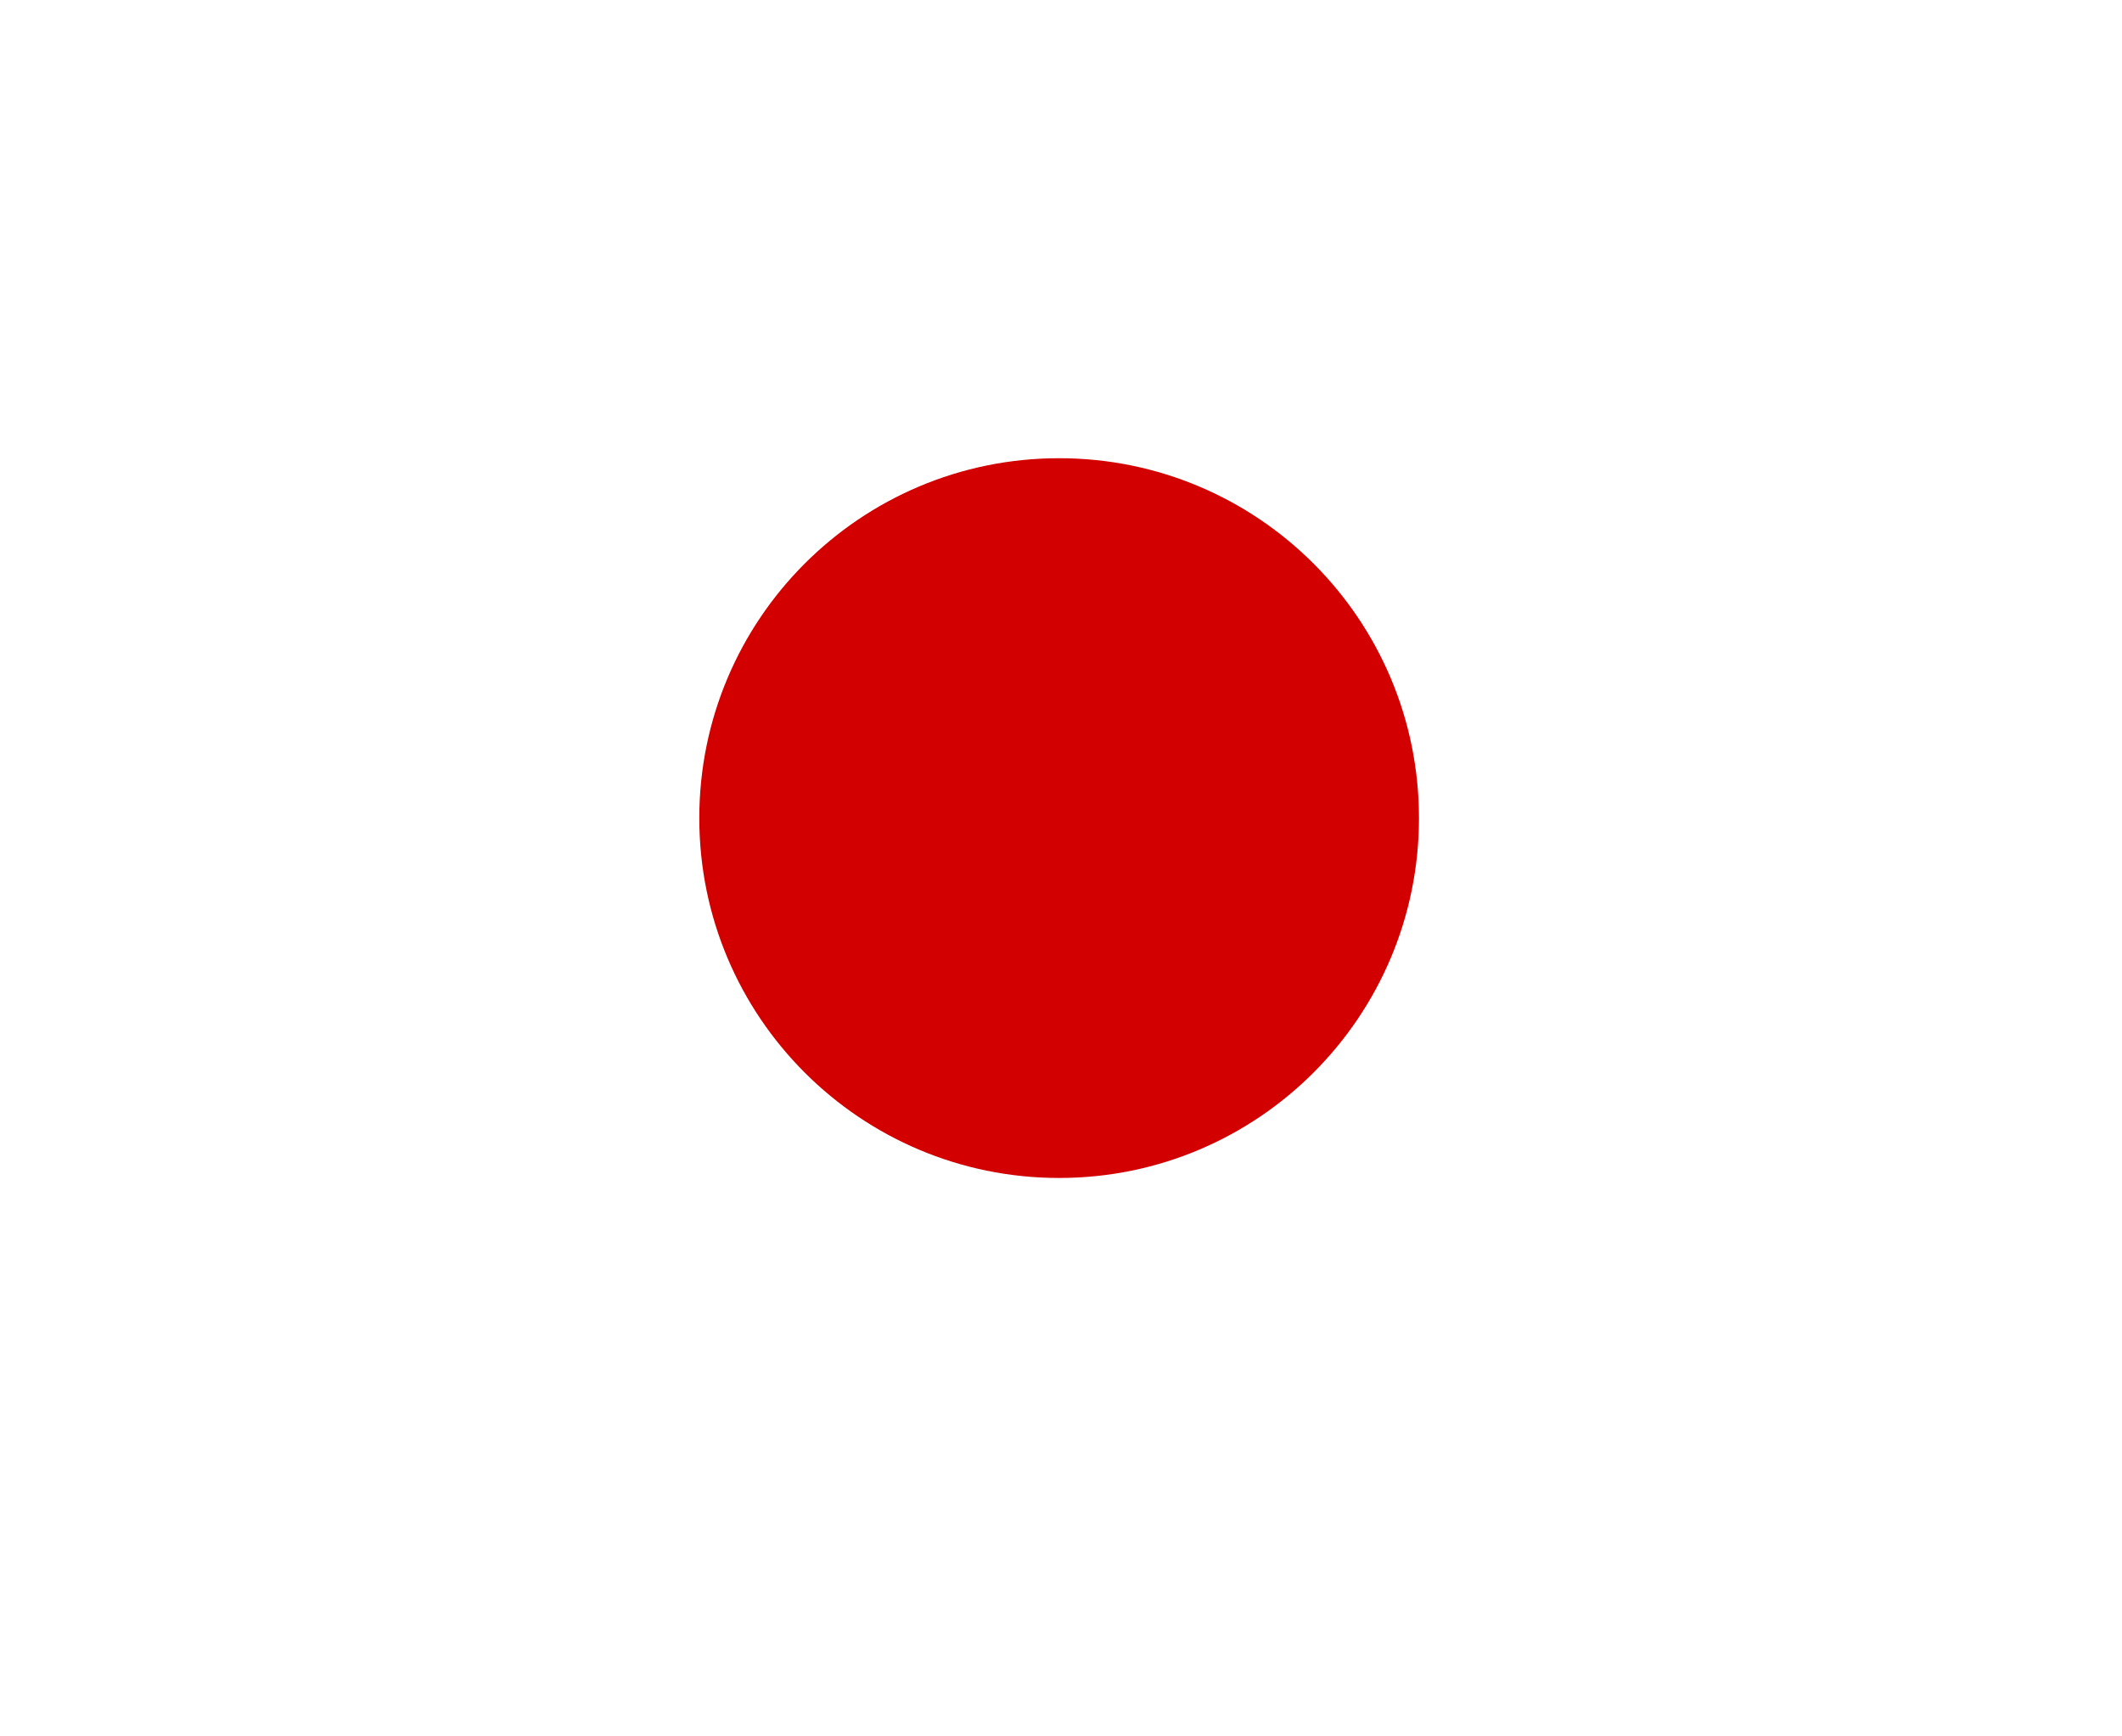 <svg xmlns="http://www.w3.org/2000/svg" width="88" height="72" viewBox="0 0 88 72" fill="none"><g filter="url(#filter0_dd_2396_63852)"><rect x="12" y="10" width="64" height="48" fill="white"></rect></g><path fill-rule="evenodd" clip-rule="evenodd" d="M12 10H76V58H12V10Z" fill="white"></path><path d="M43.923 48.845C52.164 48.845 58.845 42.164 58.845 33.923C58.845 25.681 52.164 19 43.923 19C35.681 19 29 25.681 29 33.923C29 42.164 35.681 48.845 43.923 48.845Z" fill="#D30000"></path><defs><filter id="filter0_dd_2396_63852" x="0" y="0" width="88" height="72" filterUnits="userSpaceOnUse" color-interpolation-filters="sRGB"><feFlood flood-opacity="0" result="BackgroundImageFix"></feFlood><feColorMatrix in="SourceAlpha" type="matrix" values="0 0 0 0 0 0 0 0 0 0 0 0 0 0 0 0 0 0 127 0" result="hardAlpha"></feColorMatrix><feOffset dy="4"></feOffset><feGaussianBlur stdDeviation="5"></feGaussianBlur><feColorMatrix type="matrix" values="0 0 0 0 0.608 0 0 0 0 0.675 0 0 0 0 0.737 0 0 0 0.35 0"></feColorMatrix><feBlend mode="normal" in2="BackgroundImageFix" result="effect1_dropShadow_2396_63852"></feBlend><feColorMatrix in="SourceAlpha" type="matrix" values="0 0 0 0 0 0 0 0 0 0 0 0 0 0 0 0 0 0 127 0" result="hardAlpha"></feColorMatrix><feOffset dy="2"></feOffset><feGaussianBlur stdDeviation="6"></feGaussianBlur><feColorMatrix type="matrix" values="0 0 0 0 0.896 0 0 0 0 0.93 0 0 0 0 0.996 0 0 0 0.5 0"></feColorMatrix><feBlend mode="normal" in2="effect1_dropShadow_2396_63852" result="effect2_dropShadow_2396_63852"></feBlend><feBlend mode="normal" in="SourceGraphic" in2="effect2_dropShadow_2396_63852" result="shape"></feBlend></filter></defs></svg>